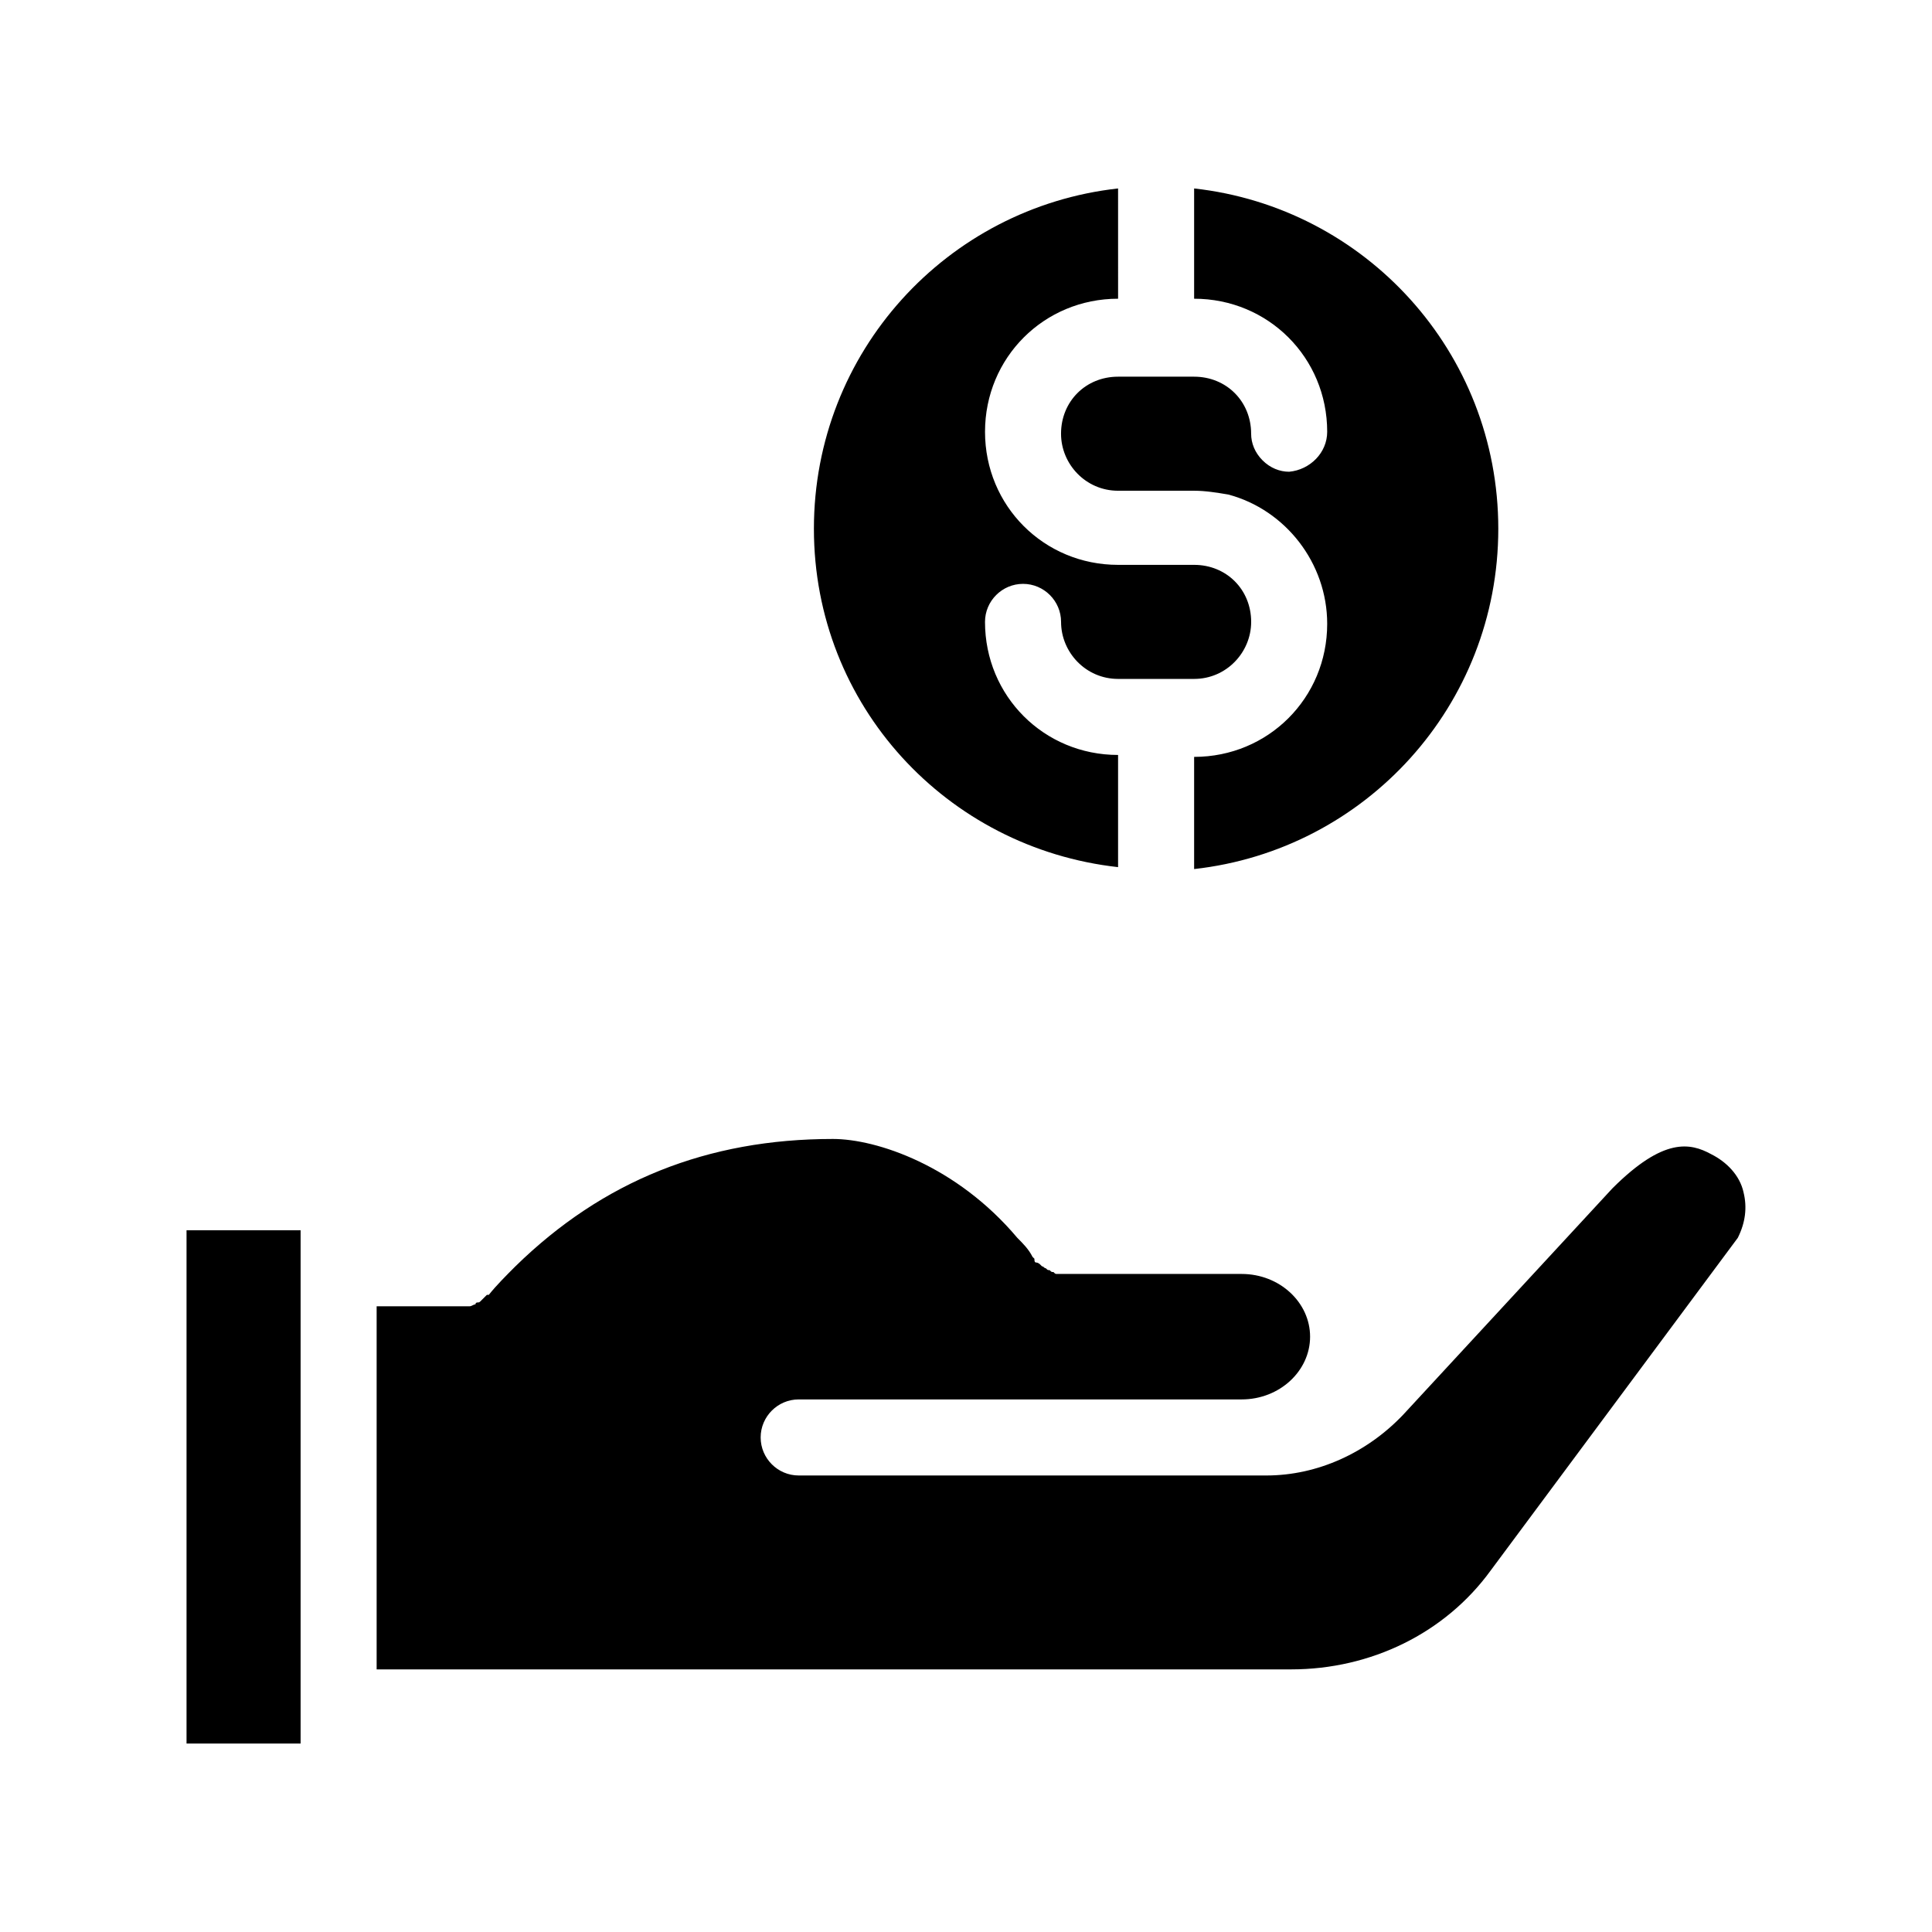 <?xml version="1.0" encoding="UTF-8"?>
<!-- Uploaded to: ICON Repo, www.iconrepo.com, Generator: ICON Repo Mixer Tools -->
<svg fill="#000000" width="800px" height="800px" version="1.1" viewBox="144 144 512 512" xmlns="http://www.w3.org/2000/svg">
 <path d="m495.72 258.43c0-19.648-15.617-35.266-35.266-35.266v-29.223c45.344 5.039 80.609 43.328 80.609 90.184s-35.266 85.145-80.609 90.184v-29.727c19.648 0 35.266-15.617 35.266-35.266 0-16.121-11.082-30.23-26.199-34.258-3.023-0.504-6.047-1.008-9.07-1.008h-20.152c-8.566 0-15.113-7.055-15.113-15.113 0-8.566 6.551-15.113 15.113-15.113h20.152c8.566 0 15.113 6.551 15.113 15.113 0 2.519 1.008 5.039 3.023 7.055 2.016 2.016 4.535 3.023 7.055 3.023 5.543-0.512 10.078-5.047 10.078-10.586zm-55.418 115.37v-29.727c-19.648 0-35.266-15.617-35.266-35.266 0-5.543 4.535-10.078 10.078-10.078 5.543 0 10.078 4.535 10.078 10.078 0 8.062 6.551 15.113 15.113 15.113h20.152c8.566 0 15.113-7.055 15.113-15.113 0-8.566-6.551-15.113-15.113-15.113h-20.152c-19.648 0-35.266-15.617-35.266-35.266 0-19.648 15.617-35.266 35.266-35.266l-0.004-29.223c-45.344 5.039-80.609 43.328-80.609 90.184 0 46.852 35.266 84.637 80.609 89.676zm165.75 86.152c-1.008-4.535-4.535-8.062-8.566-10.078-5.543-3.023-12.594-4.535-26.199 9.07l-55.414 59.953c-9.574 10.078-22.672 16.121-36.273 16.121h-123.94c-5.543 0-10.078-4.535-10.078-10.078 0-5.543 4.535-10.078 10.078-10.078h117.39c10.078 0 18.137-7.559 18.137-16.625 0-9.07-8.062-16.625-18.137-16.625h-46.855-1.008-1.008c-0.504 0-0.504 0-1.008-0.504-0.504 0-0.504 0-1.008-0.504-0.504 0-0.504 0-1.008-0.504-0.504 0-0.504-0.504-1.008-0.504l-0.504-0.504s-0.504-0.504-1.008-0.504c-0.504 0-0.504-0.504-0.504-1.008l-0.504-0.504c-1.008-2.016-2.519-3.527-4.031-5.039-16.121-19.145-37.281-26.199-48.871-26.199-33.25 0-60.961 11.082-84.137 33.754-2.519 2.519-5.039 5.039-7.055 7.559h-0.504l-1.512 1.512c-0.504 0.504-0.504 0.504-1.008 0.504 0 0-0.504 0-0.504 0.504-0.504 0-1.008 0.504-1.512 0.504h-0.504-2.016l-22.16 0.004v96.227h242.33c21.16 0 40.809-9.574 52.898-26.199l65.496-88.168c2.016-4.027 2.519-8.059 1.512-12.086zm-412.62 146.1h30.23v-136.03h-30.23z"/>
</svg>